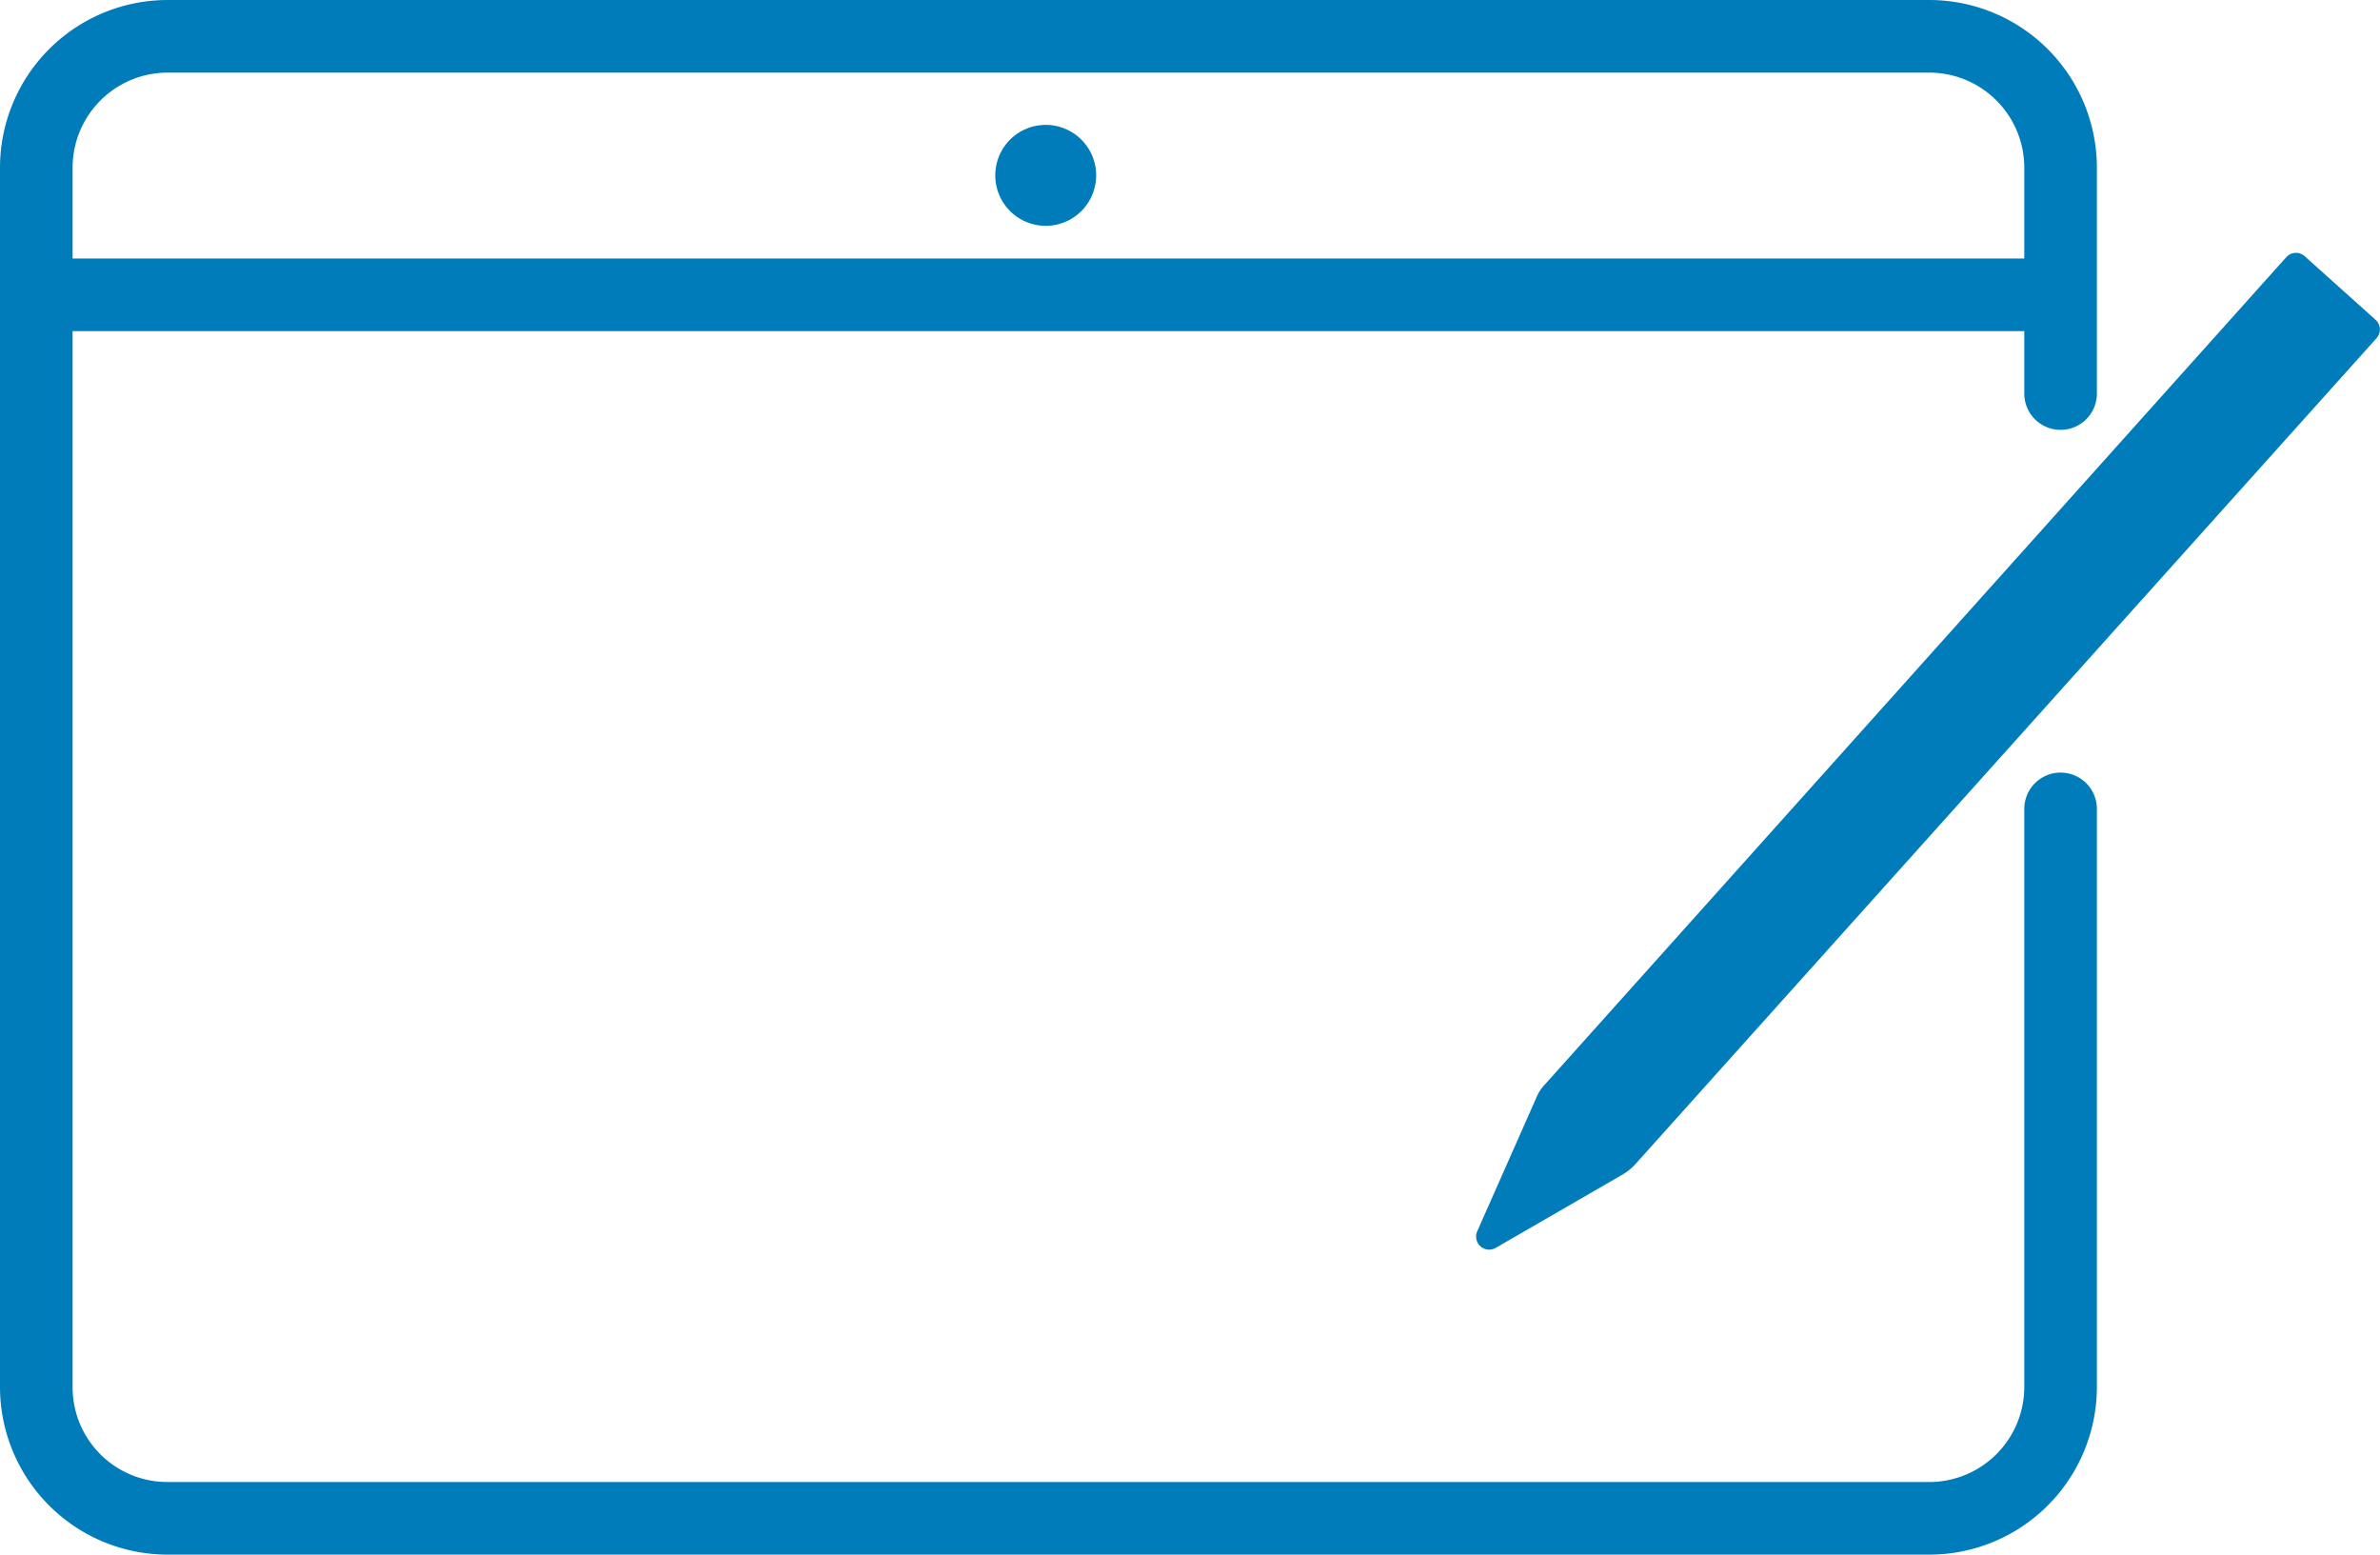 <svg xmlns="http://www.w3.org/2000/svg" viewBox="0 0 65.57 42.82"><defs><style>.cls-1{fill:#017cba;}</style></defs><title>tableta</title><g id="Layer_2" data-name="Layer 2"><g id="bloque_1" data-name="bloque 1"><path class="cls-1" d="M65.45,8.81,63.51,7.07a.36.36,0,0,0-.51,0L42.59,29.84a1.22,1.22,0,0,0-.27.41L40.7,33.91a.36.36,0,0,0,.51.46l3.46-2a1.48,1.48,0,0,0,.39-.31L65.47,9.32A.36.36,0,0,0,65.45,8.81Z"/><path class="cls-1" d="M56.77,21.28a1,1,0,0,0-1,1V38.21a2.62,2.62,0,0,1-2.62,2.61H4.62A2.61,2.61,0,0,1,2,38.21V9.12H55.77v1.72a1,1,0,0,0,2,0V4.62A4.62,4.62,0,0,0,53.15,0H4.62A4.62,4.62,0,0,0,0,4.62V38.21a4.62,4.62,0,0,0,4.62,4.61H53.15a4.62,4.62,0,0,0,4.62-4.61V22.28A1,1,0,0,0,56.77,21.28ZM4.62,2H53.15a2.62,2.62,0,0,1,2.62,2.62v2.5H2V4.62A2.62,2.62,0,0,1,4.62,2Z"/><path class="cls-1" d="M28.8,6.22a1.39,1.39,0,1,0-1.38-1.39A1.39,1.39,0,0,0,28.8,6.22Z"/></g></g></svg>